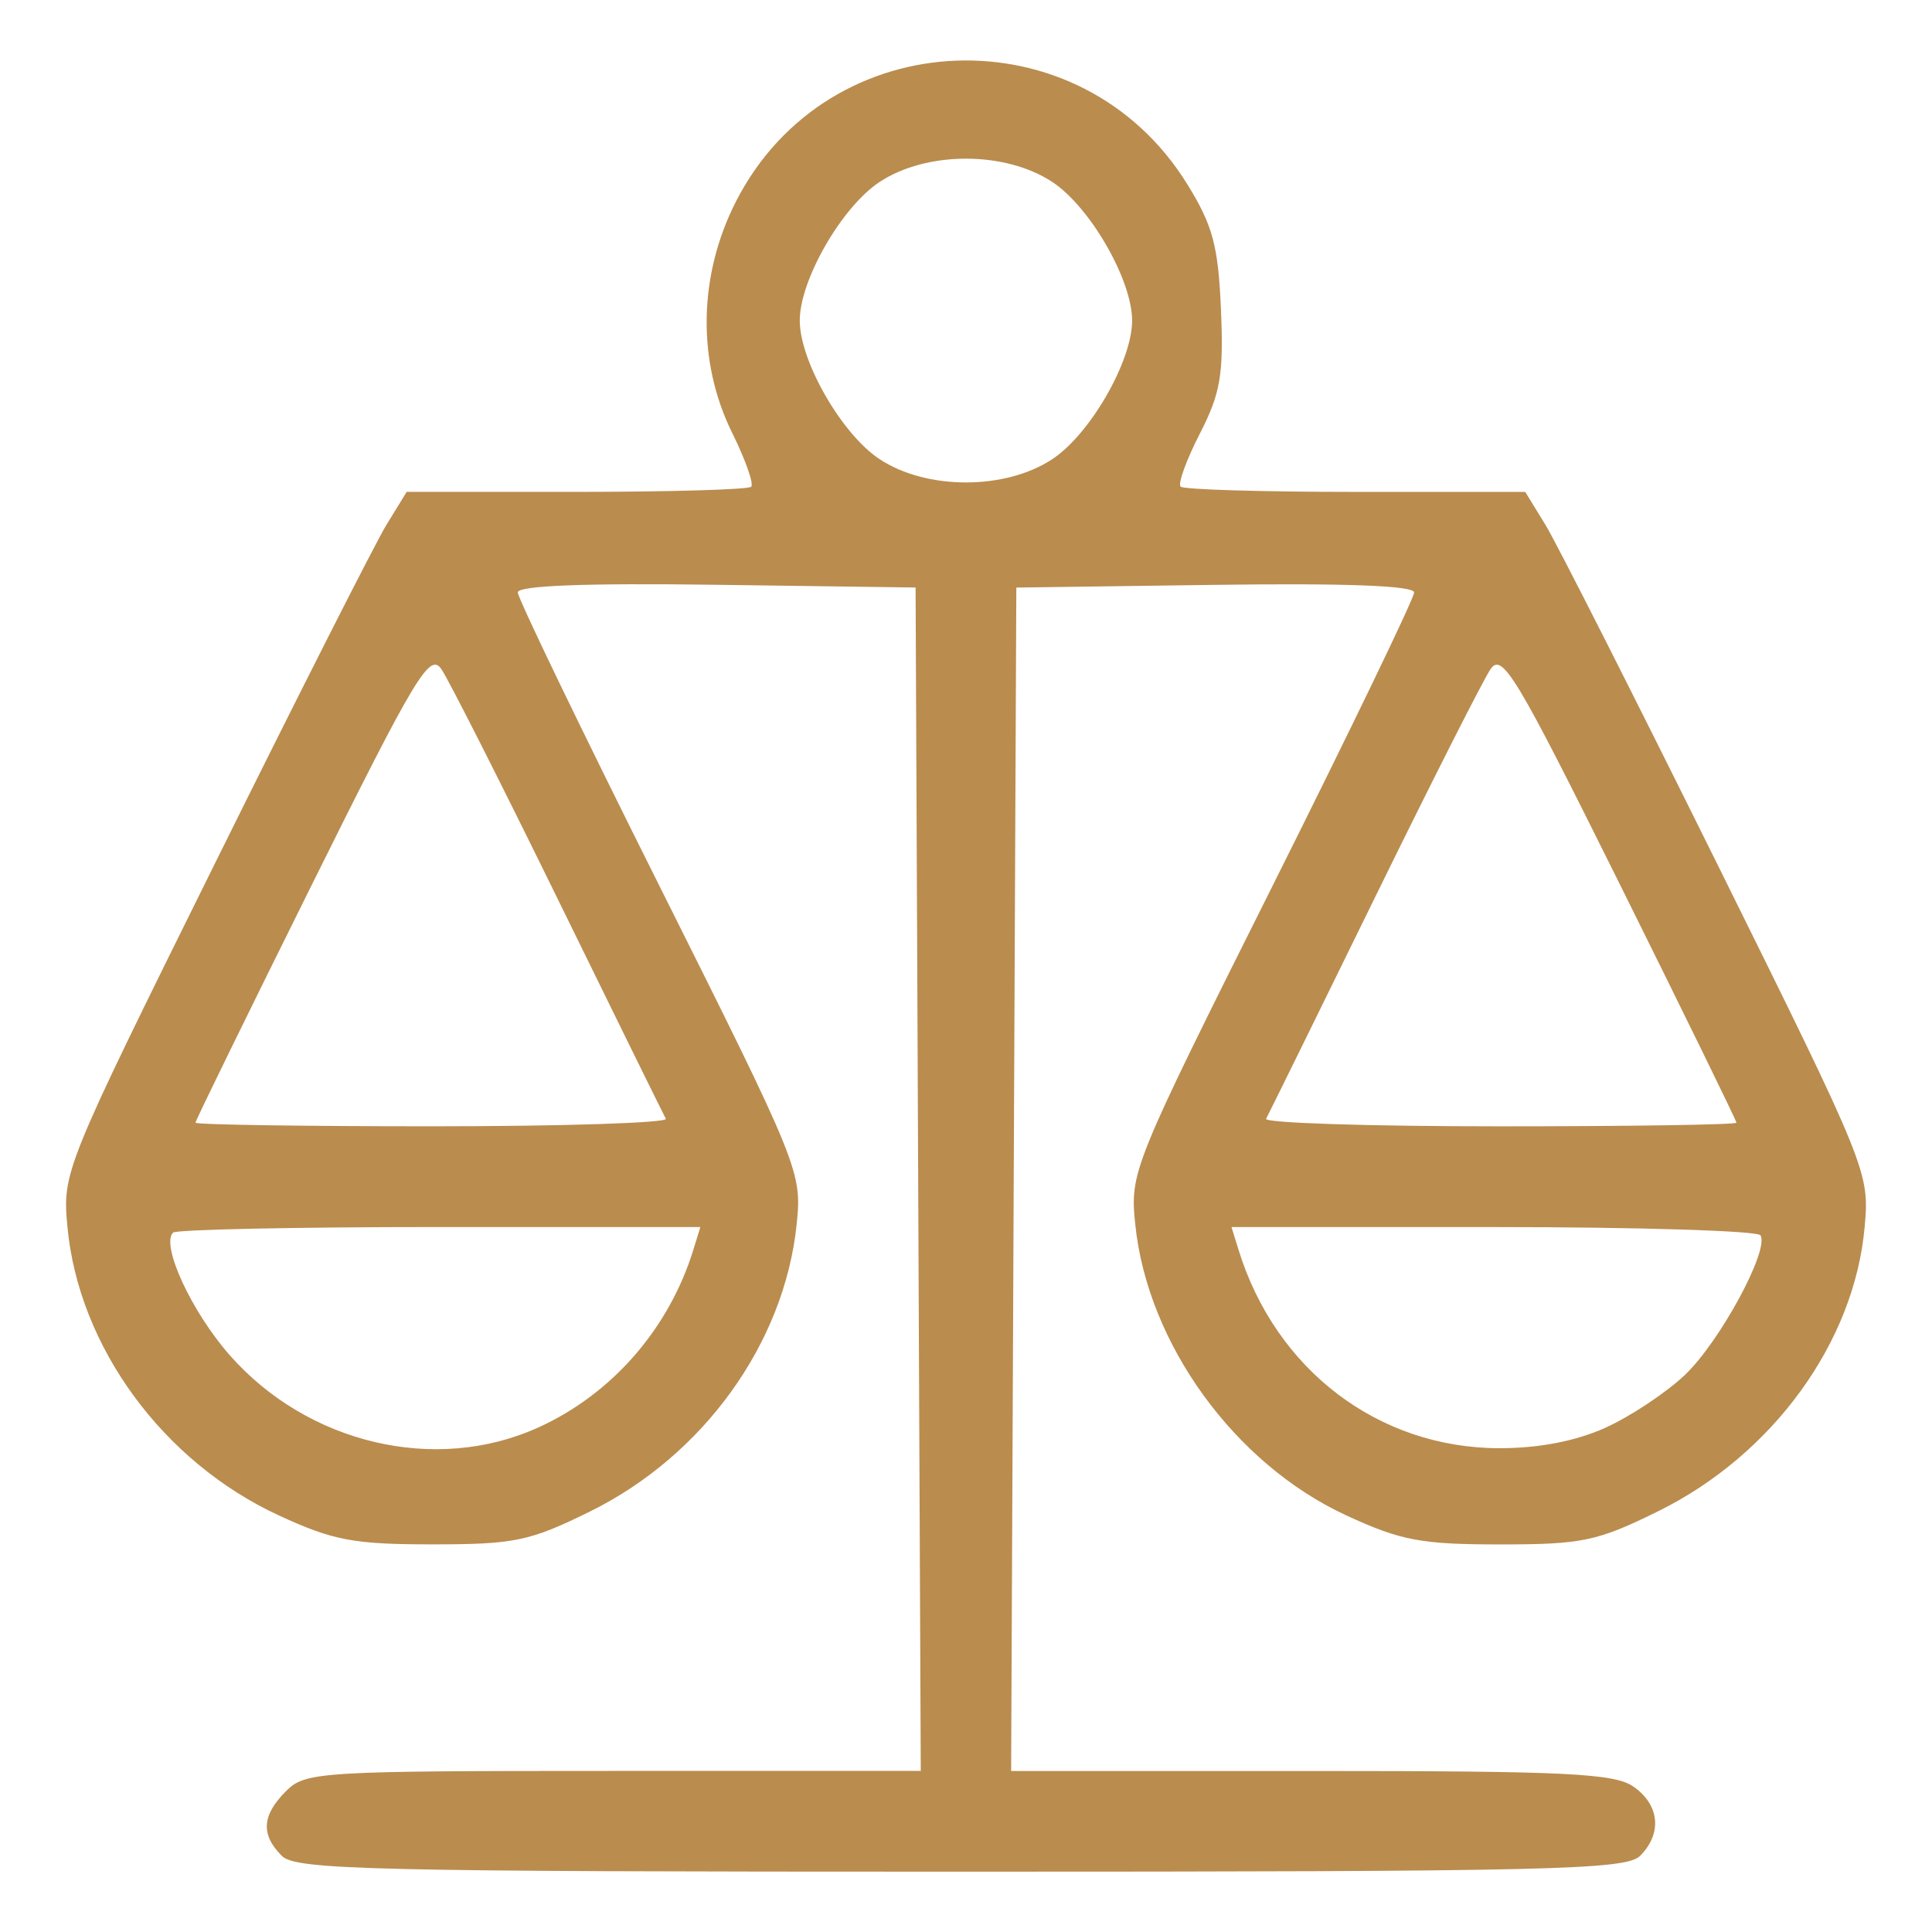 <?xml version="1.0" encoding="UTF-8" standalone="no"?>
<!-- Created with Inkscape (http://www.inkscape.org/) -->

<svg
   width="64"
   height="64"
   viewBox="0 0 64 64"
   version="1.1"
   id="svg5"
   xml:space="preserve"
   xmlns="http://www.w3.org/2000/svg"
   xmlns:svg="http://www.w3.org/2000/svg"><defs
     id="defs2" /><g
     id="layer1"><path
       style="fill:#ba8c4e;stroke-width:0.334;fill-opacity:1"
       d="M 9.334,61.476 C 8.632,60.773 8.674,60.134 9.477,59.331 10.116,58.693 10.59,58.664 20.323,58.664 h 10.179 l -0.086,-19.601 -0.086,-19.601 -6.589,-0.09 c -4.349,-0.06 -6.589,0.026 -6.589,0.253 0,0.189 2.119,4.58 4.71,9.758 4.635,9.266 4.707,9.443 4.528,11.176 -0.406,3.938 -3.089,7.662 -6.855,9.516 -1.992,0.98 -2.491,1.084 -5.212,1.084 -2.611,0 -3.285,-0.127 -5.086,-0.959 -3.835,-1.771 -6.63,-5.584 -7.002,-9.551 -0.17,-1.82 -0.131,-1.918 4.867,-12.011 2.771,-5.597 5.338,-10.664 5.704,-11.26 l 0.666,-1.084 h 5.621 c 3.092,0 5.698,-0.076 5.791,-0.17 0.093,-0.093 -0.19,-0.896 -0.629,-1.784 -1.172,-2.369 -1.124,-5.223 0.129,-7.674 3.047,-5.957 11.417,-6.273 14.946,-0.564 0.847,1.37 1.026,2.038 1.116,4.16 0.091,2.15 -0.014,2.765 -0.702,4.107 -0.445,0.868 -0.731,1.656 -0.635,1.752 0.095,0.095 2.703,0.174 5.795,0.174 h 5.621 l 0.666,1.084 c 0.366,0.596 2.933,5.664 5.704,11.26 4.989,10.077 5.037,10.194 4.873,12.016 -0.343,3.82 -3.051,7.542 -6.847,9.411 -2.015,0.992 -2.506,1.095 -5.233,1.095 -2.612,0 -3.285,-0.127 -5.09,-0.961 -3.699,-1.709 -6.583,-5.685 -6.991,-9.639 -0.179,-1.733 -0.107,-1.91 4.528,-11.176 2.59,-5.178 4.71,-9.569 4.71,-9.758 0,-0.226 -2.24,-0.312 -6.589,-0.253 l -6.589,0.09 -0.086,19.601 -0.086,19.601 h 9.938 c 8.454,0 10.048,0.078 10.679,0.519 0.868,0.608 0.957,1.553 0.217,2.293 -0.466,0.466 -2.967,0.524 -22.497,0.524 -19.53,0 -22.031,-0.058 -22.497,-0.524 z M 17.818,47.294 c 2.449,-1.107 4.34,-3.272 5.151,-5.896 l 0.232,-0.751 h -8.642 c -4.753,0 -8.725,0.083 -8.827,0.185 -0.41,0.41 0.613,2.623 1.877,4.059 2.586,2.938 6.82,3.935 10.208,2.402 z m 35.366,0 c 0.826,-0.373 2.008,-1.158 2.627,-1.744 1.157,-1.096 2.808,-4.143 2.507,-4.629 -0.093,-0.15 -4.074,-0.273 -8.846,-0.273 h -8.677 l 0.232,0.751 c 1.232,3.985 4.641,6.575 8.654,6.575 1.299,0 2.529,-0.238 3.503,-0.679 z M 22.056,37.06 c -0.076,-0.138 -1.683,-3.403 -3.57,-7.257 -1.887,-3.854 -3.626,-7.29 -3.864,-7.636 -0.387,-0.563 -0.841,0.192 -4.29,7.137 -2.121,4.271 -3.857,7.82 -3.857,7.886 0,0.066 3.537,0.12 7.86,0.12 4.323,0 7.798,-0.113 7.721,-0.25 z m 35.466,0.131 c 0,-0.066 -1.736,-3.614 -3.857,-7.886 -3.449,-6.945 -3.903,-7.7 -4.29,-7.137 -0.238,0.346 -1.977,3.782 -3.864,7.636 -1.887,3.854 -3.494,7.119 -3.57,7.257 -0.076,0.138 3.398,0.25 7.721,0.25 4.323,0 7.86,-0.054 7.86,-0.12 z M 34.868,15.204 c 1.249,-0.83 2.635,-3.242 2.635,-4.585 0,-1.343 -1.386,-3.755 -2.635,-4.585 -1.561,-1.037 -4.179,-1.037 -5.74,0 -1.249,0.83 -2.635,3.242 -2.635,4.585 0,1.343 1.386,3.755 2.635,4.585 1.561,1.037 4.179,1.037 5.74,0 z"
       id="path4228" /></g></svg>
